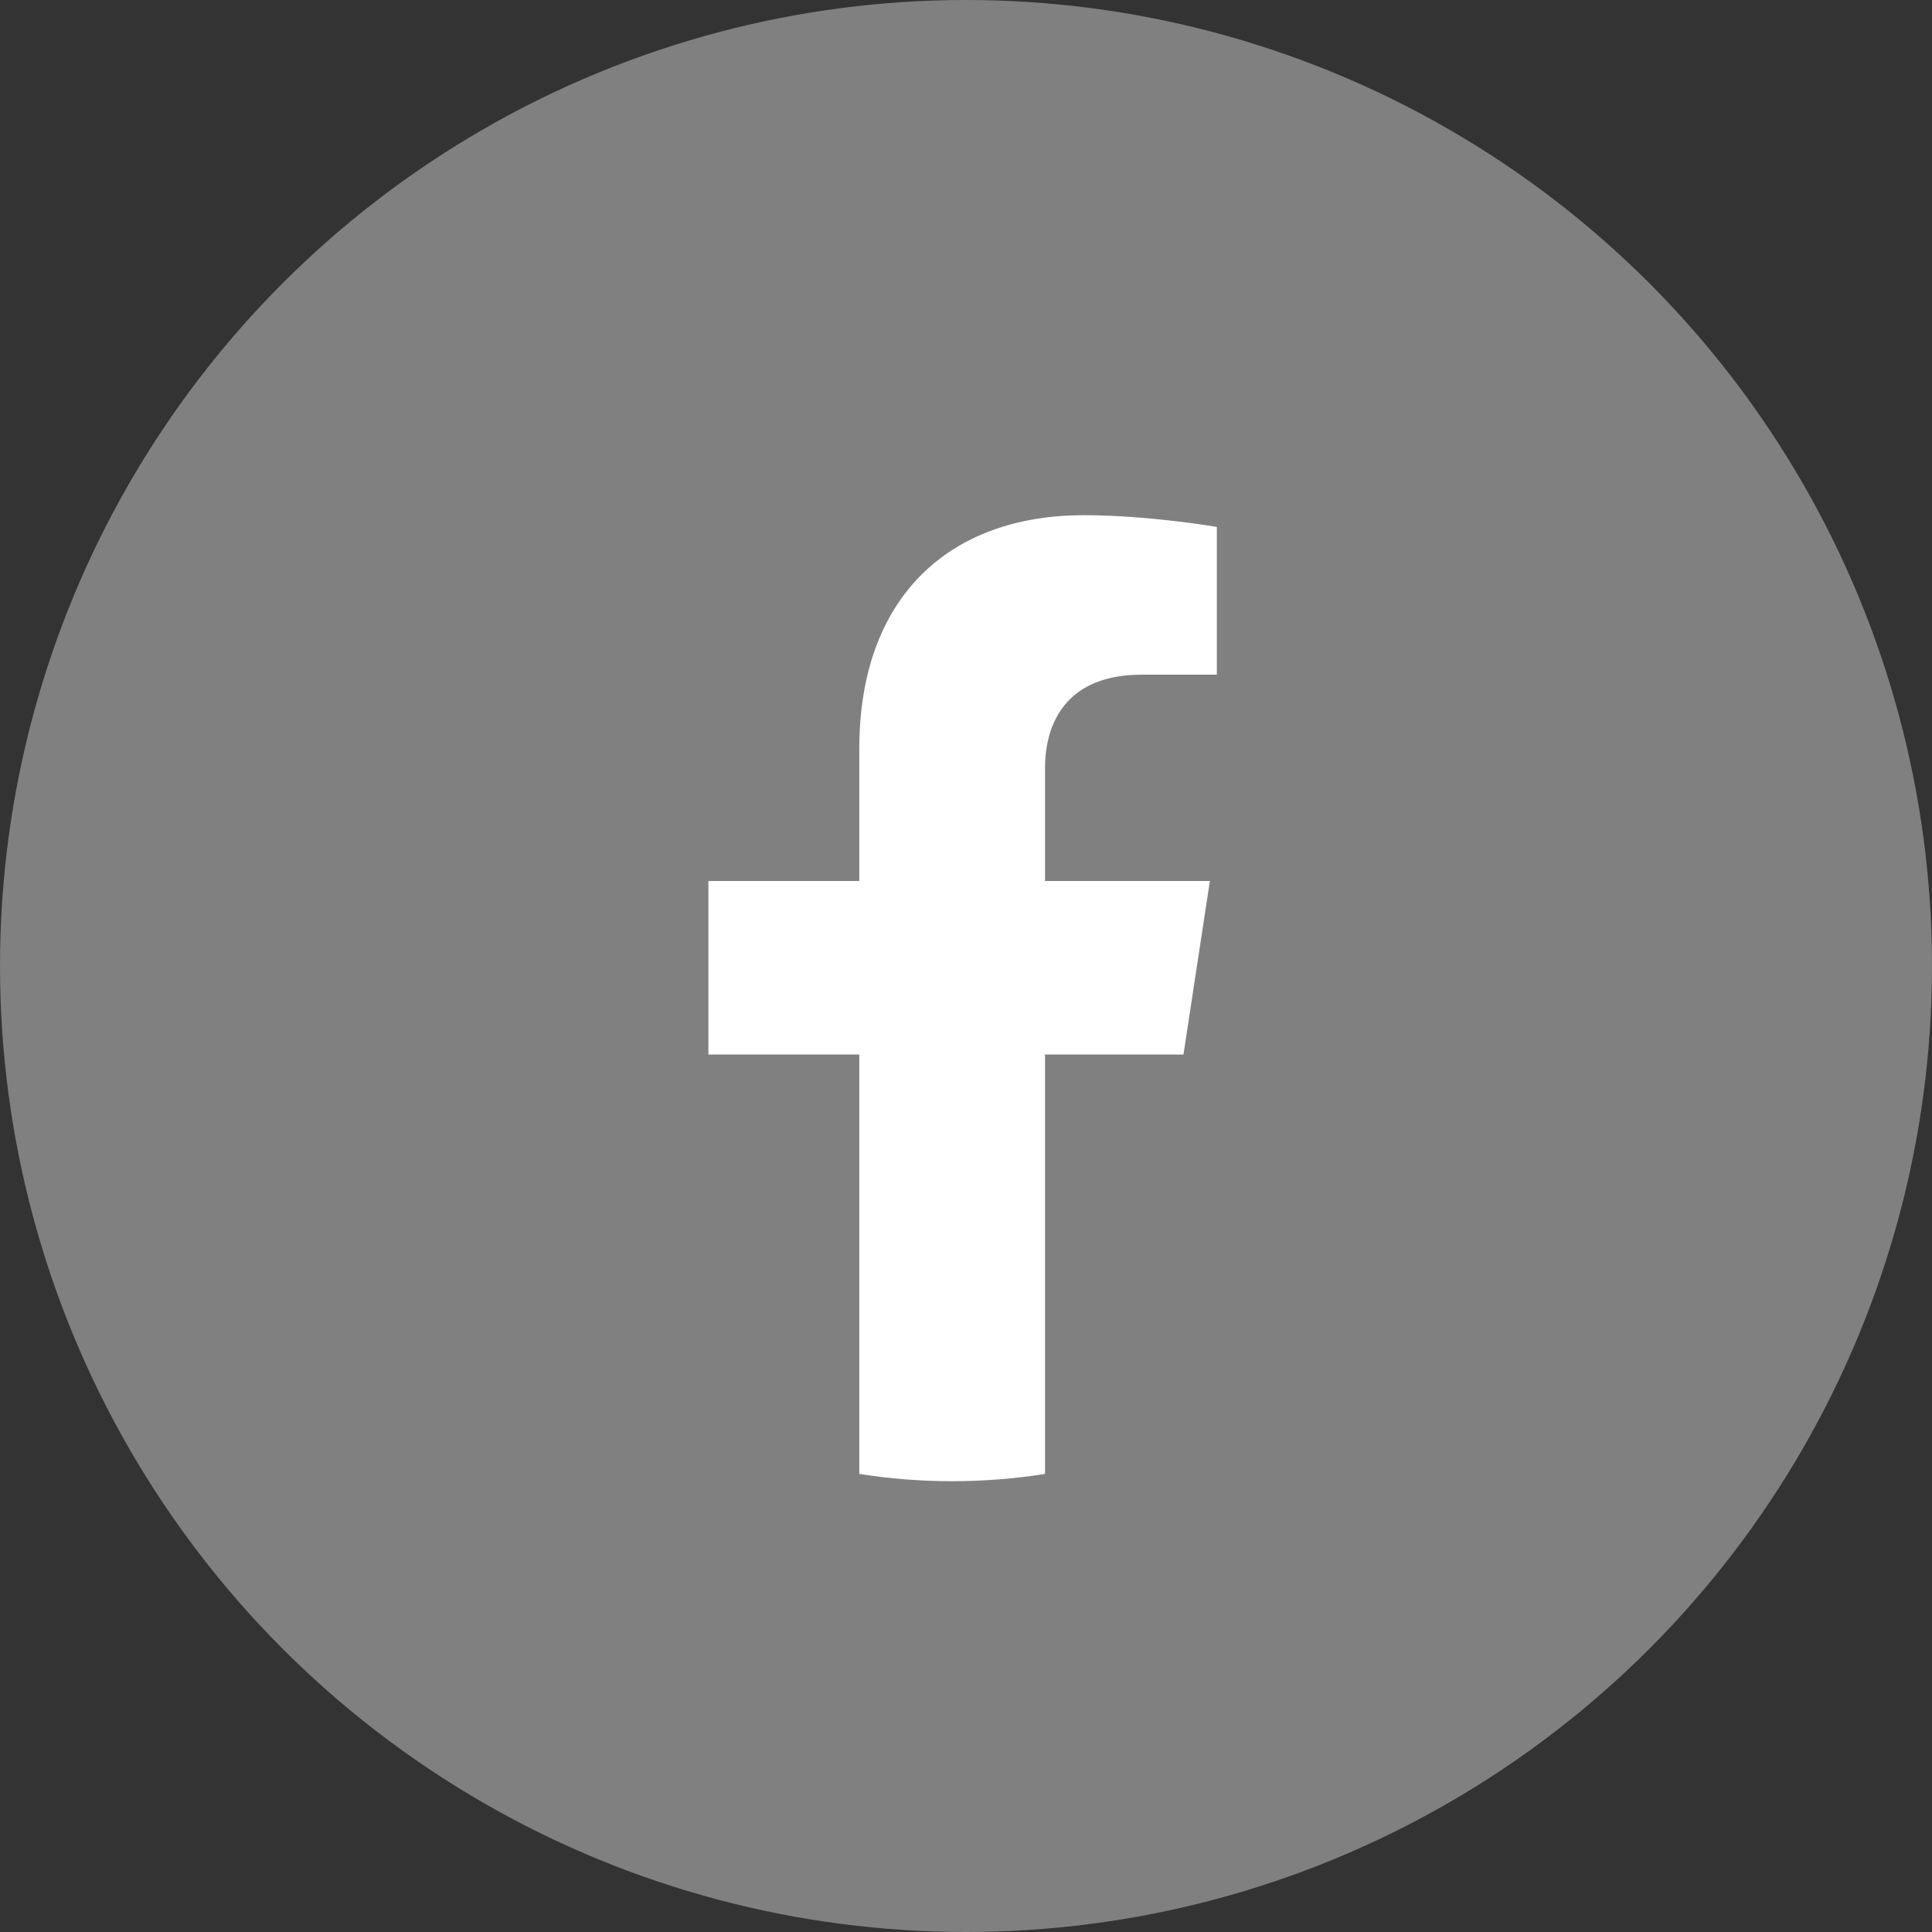 <svg width="30" height="30" viewBox="0 0 30 30" fill="none" xmlns="http://www.w3.org/2000/svg">
<rect x="0" y="0" width="30" height="30" fill="#333333" stroke="none"/>
<circle cx="15" cy="15" r="15" fill="#808080"/>
<path d="M18.377 16.374L18.787 13.68H16.227V11.932C16.227 11.195 16.584 10.476 17.73 10.476H18.895V8.182C18.895 8.182 17.838 8 16.829 8C14.72 8 13.343 9.291 13.343 11.626V13.68H11V16.374H13.343V22.887C13.814 22.962 14.295 23 14.785 23C15.275 23 15.757 22.962 16.227 22.887V16.374H18.377Z" fill="white"/>
</svg>
